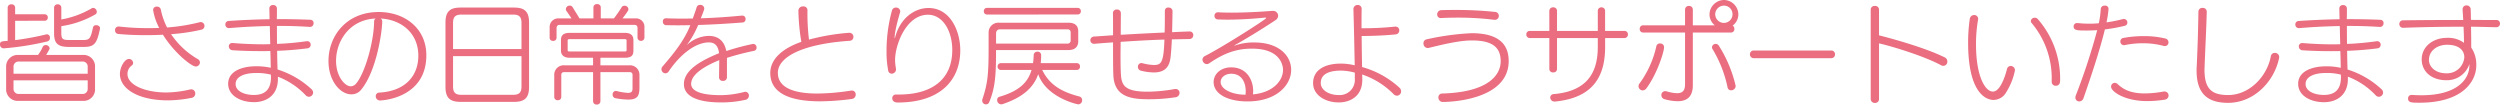 <svg xmlns="http://www.w3.org/2000/svg" width="739.873" height="30.948" viewBox="0 0 739.873 30.948"><defs><style>.a{fill:#ea6d80;}</style></defs><path class="a" d="M-345.312,1.76a3.4,3.4,0,0,0,2.606-1,3.4,3.4,0,0,0,.978-2.615V-8.224a3.4,3.4,0,0,0-.978-2.615,3.4,3.4,0,0,0-2.606-1h-10.88c.992-1.664,1.024-1.824,1.024-1.952a1.1,1.1,0,0,0-1.152-.96.966.966,0,0,0-.9.544A11.227,11.227,0,0,1-358.6-11.84h-5.856a3.418,3.418,0,0,0-2.6,1.008,3.418,3.418,0,0,0-.984,2.608v6.368a3.418,3.418,0,0,0,.984,2.608,3.418,3.418,0,0,0,2.6,1.008Zm1.408-3.616a1.466,1.466,0,0,1-.415,1.13,1.466,1.466,0,0,1-1.121.438h-18.848a1.492,1.492,0,0,1-1.133-.435,1.492,1.492,0,0,1-.435-1.133V-4.32H-343.9Zm0-4.416h-21.952V-8.288a1.5,1.5,0,0,1,.425-1.152,1.5,1.5,0,0,1,1.143-.448h18.848a1.475,1.475,0,0,1,1.13.452,1.475,1.475,0,0,1,.406,1.148Zm-1.152-7.936c3.04,0,3.872-.9,4.768-5.28a.625.625,0,0,0,.032-.256c0-.576-.576-.9-1.152-.9a.9.9,0,0,0-.928.672c-.7,3.392-1.088,3.712-2.912,3.712h-4.16c-1.856,0-2.3-.256-2.3-2.048v-2.048a28.284,28.284,0,0,0,10.08-3.488.854.854,0,0,0,.416-.736,1.18,1.18,0,0,0-1.024-1.184,1.341,1.341,0,0,0-.48.128,26.9,26.9,0,0,1-8.992,3.3v-3.488a.989.989,0,0,0-.312-.726.989.989,0,0,0-.744-.266,1,1,0,0,0-.762.257,1,1,0,0,0-.326.735v7.552c0,3.072,1.12,4.064,4.448,4.064Zm-11.584-7.744a.9.9,0,0,0,.677-.274.9.9,0,0,0,.251-.686.9.9,0,0,0-.251-.686.9.9,0,0,0-.677-.274h-8.736v-1.952a1,1,0,0,0-.326-.735,1,1,0,0,0-.762-.257,1.009,1.009,0,0,0-.78.248,1.009,1.009,0,0,0-.34.744V-16c-1.856.128-2.272.16-2.272,1.088a1.092,1.092,0,0,0,1.024,1.12h.128A83,83,0,0,0-355.84-15.84a1.022,1.022,0,0,0,.768-1.056.972.972,0,0,0-.864-1.056.545.545,0,0,0-.224.032,84.01,84.01,0,0,1-9.216,1.7v-5.728Zm21.856,1.7a1.024,1.024,0,0,0-.748.322,1.024,1.024,0,0,0-.276.766,1.035,1.035,0,0,0,.245.761,1.035,1.035,0,0,0,.715.359c2.4.224,5.152.352,8,.352,1.7,0,3.456-.032,5.216-.128,3.36,5.408,8.48,9.408,9.7,9.408a1.243,1.243,0,0,0,1.248-1.216,1.136,1.136,0,0,0-.608-.96,24.036,24.036,0,0,1-7.936-7.392,57.9,57.9,0,0,0,9.024-1.344,1.109,1.109,0,0,0,.864-1.088,1.119,1.119,0,0,0-.316-.813,1.119,1.119,0,0,0-.8-.339,1.606,1.606,0,0,0-.384.064,55.4,55.4,0,0,1-9.568,1.536,20.3,20.3,0,0,1-1.856-5.312,1.118,1.118,0,0,0-1.184-.864,1,1,0,0,0-.774.268,1,1,0,0,0-.314.756,17.2,17.2,0,0,0,1.792,5.28c-1.152.064-2.3.064-3.456.064a69.769,69.769,0,0,1-8.416-.48Zm21.6,21.12a1.285,1.285,0,0,0,1.12-1.28,1.2,1.2,0,0,0-.328-.874,1.2,1.2,0,0,0-.855-.374,1.089,1.089,0,0,0-.32.032,32.316,32.316,0,0,1-7.04.9c-6.368,0-11.52-2.24-11.52-5.44A3.03,3.03,0,0,1-330.88-8.7a.9.9,0,0,0,.416-.768,1.23,1.23,0,0,0-1.216-1.184c-1.344,0-2.688,2.528-2.688,4.416,0,4.48,5.472,7.84,14.24,7.84a36.663,36.663,0,0,0,6.944-.74ZM-287.616-5.4A22.221,22.221,0,0,1-279.36.128a1.3,1.3,0,0,0,.928.416A1.293,1.293,0,0,0-277.184-.7a1.433,1.433,0,0,0-.512-1.024,26.17,26.17,0,0,0-10.016-5.8c-.064-1.7-.1-3.584-.128-5.536,2.976-.1,6.048-.352,9.024-.736a1.029,1.029,0,0,0,.9-1.056.991.991,0,0,0-.267-.744.991.991,0,0,0-.725-.312h-.16a81.728,81.728,0,0,1-8.8.8c-.032-1.76-.032-3.552-.032-5.312h1.248c2.912,0,5.728.1,8.48.288h.064a1.057,1.057,0,0,0,.77-.332,1.057,1.057,0,0,0,.286-.788.938.938,0,0,0-.251-.695.938.938,0,0,0-.677-.3c-3.264-.128-6.56-.192-9.952-.192.032-1.088.032-2.144.032-3.168a1.026,1.026,0,0,0-.345-.738,1.026,1.026,0,0,0-.775-.254,1,1,0,0,0-.771.233,1,1,0,0,0-.349.727v.032l.064,3.2c-3.872.064-7.872.224-12.064.512a1.013,1.013,0,0,0-.739.308,1.013,1.013,0,0,0-.285.748,1.032,1.032,0,0,0,.313.766,1.032,1.032,0,0,0,.775.29h.1c4.1-.352,8.1-.544,11.968-.608l.128,5.376c-.672,0-1.344.032-2.016.032-3.264,0-6.336-.16-9.088-.384h-.128a.965.965,0,0,0-.731.27.965.965,0,0,0-.293.722,1.15,1.15,0,0,0,.348.827,1.15,1.15,0,0,0,.836.325c2.464.16,5.28.256,8.288.256.928,0,1.856,0,2.816-.032.064,1.728.1,3.392.128,4.96a19.534,19.534,0,0,0-4.256-.448c-4.48,0-8.352,1.568-8.352,5.184,0,3.488,3.648,5.44,7.648,5.44,3.744,0,7.072-2.112,7.072-6.848Zm-2.048.192c0,2.688-.992,5.216-5.024,5.216-3.1,0-5.44-1.248-5.44-3.232,0-2.144,2.5-3.264,6.048-3.264h.736a16.727,16.727,0,0,1,3.648.48l.032.544Zm32.448-17.408c6.144.32,11.168,4.32,11.168,11.008,0,5.76-3.648,10.464-11.52,10.912a1.056,1.056,0,0,0-.778.307,1.056,1.056,0,0,0-.31.777,1.253,1.253,0,0,0,.4.916,1.253,1.253,0,0,0,.944.332c.384,0,13.632-.576,13.632-13.408,0-7.68-6.08-12.768-14.112-12.768-9.472,0-14.848,7.008-14.848,14.5,0,5.888,3.488,9.856,6.752,9.856a3.587,3.587,0,0,0,2.816-1.248c4.736-5.6,6.336-17.632,6.336-20.352a1.027,1.027,0,0,0-.48-.836Zm-1.472,0a.974.974,0,0,0-.448.864c-.064,6.144-2.784,15.488-5.344,18.4a2.106,2.106,0,0,1-1.6.8c-1.6,0-4.32-2.784-4.32-7.552,0-5.668,3.84-12.164,11.712-12.516Zm40.96,24.672c3.168,0,4.448-1.216,4.448-4.448V-21.408c0-3.232-1.28-4.448-4.448-4.448h-15.84c-3.168,0-4.448,1.216-4.448,4.448V-2.4c0,3.232,1.28,4.448,4.448,4.448ZM-215.52-2.5c0,1.76-.672,2.464-2.464,2.464h-15.328c-1.792,0-2.464-.7-2.464-2.464v-8.992h20.256Zm0-11.072h-20.256v-7.744c0-1.76.672-2.464,2.464-2.464h15.328c1.792,0,2.464.7,2.464,2.464ZM-182.656-2.08c0,.9-.1,1.472-1.408,1.472a18.1,18.1,0,0,1-3.3-.544.8.8,0,0,0-.256-.032.98.98,0,0,0-.687.332.98.98,0,0,0-.241.724,1.038,1.038,0,0,0,.8,1.088,21.9,21.9,0,0,0,3.808.416c2.944,0,3.328-1.312,3.328-3.744V-5.792a2.8,2.8,0,0,0-.8-2.149,2.8,2.8,0,0,0-2.14-.827h-8.608v-2.24h7.264c2.016,0,2.5-.8,2.5-2.112v-3.1c0-1.344-.768-2.144-2.5-2.144h-16.416c-1.888,0-2.528.8-2.528,2.144v3.1c0,1.312.9,2.112,2.528,2.112h6.976v2.24h-8.512a2.788,2.788,0,0,0-2.166.81,2.788,2.788,0,0,0-.81,2.166V.64a.968.968,0,0,0,.317.679.968.968,0,0,0,.707.249.973.973,0,0,0,.749-.26.973.973,0,0,0,.307-.732V-5.952a.747.747,0,0,1,.206-.571.747.747,0,0,1,.562-.229h8.64v8.64A.993.993,0,0,0-194,2.6a.993.993,0,0,0,.752.244A.993.993,0,0,0-192.5,2.6a.993.993,0,0,0,.336-.716v-8.64h8.736a.748.748,0,0,1,.561.23.748.748,0,0,1,.207.57Zm1.472-14.912a.982.982,0,0,0,.3.716.982.982,0,0,0,.725.276.982.982,0,0,0,.725-.276.982.982,0,0,0,.3-.716v-3.04a2.48,2.48,0,0,0-.722-1.9,2.48,2.48,0,0,0-1.9-.722h-3.872c.48-.608,1.056-1.376,1.6-2.208a1.176,1.176,0,0,0,.16-.512,1.113,1.113,0,0,0-1.184-1.024.933.933,0,0,0-.832.448c-.768,1.28-1.664,2.464-2.272,3.3h-3.9v-3.3a.969.969,0,0,0-.34-.7.969.969,0,0,0-.748-.224.969.969,0,0,0-.748.224.969.969,0,0,0-.34.7v3.3h-4.128c-.416-.736-1.088-1.76-2.016-3.3a.978.978,0,0,0-.864-.48,1.1,1.1,0,0,0-1.152,1.024.886.886,0,0,0,.192.576c.576.832,1.088,1.568,1.472,2.176h-3.84a2.535,2.535,0,0,0-1.883.741,2.535,2.535,0,0,0-.741,1.883V-16.9a.926.926,0,0,0,.314.675.926.926,0,0,0,.71.225.926.926,0,0,0,.71-.225.926.926,0,0,0,.314-.675v-2.816c0-.736.32-1.024.992-1.024h21.984c.672,0,.992.288.992,1.024Zm-3.232,3.744c0,.288-.16.384-.48.384h-16.416c-.384,0-.544-.1-.544-.384v-2.88c0-.256.16-.384.544-.384H-184.9q.48,0,.48.384ZM-156.608.064c-6.08,0-8.7-1.344-8.7-3.328,0-2.144,2.208-4.512,8.32-7.04l-.064,5.12v.032a1.036,1.036,0,0,0,.359.748,1.036,1.036,0,0,0,.793.244,1.071,1.071,0,0,0,.814-.255,1.071,1.071,0,0,0,.37-.769v-5.792a80.476,80.476,0,0,1,8.032-2.08.923.923,0,0,0,.736-.96,1.024,1.024,0,0,0-.276-.766,1.024,1.024,0,0,0-.748-.322,69.938,69.938,0,0,0-7.936,2.112c-.576-2.976-2.368-4.48-5.216-4.48a9.713,9.713,0,0,0-6.528,2.784,27.827,27.827,0,0,0,3.424-6.016c4.224-.128,8.672-.384,13.12-.736a.942.942,0,0,0,.669-.319.942.942,0,0,0,.231-.7.956.956,0,0,0-.256-.722.956.956,0,0,0-.7-.3h-.128c-3.936.384-8.064.672-12.16.8.32-.864.768-1.856.992-2.688a.886.886,0,0,0,.032-.288,1.139,1.139,0,0,0-1.216-.992.987.987,0,0,0-1.024.672c-.32,1.088-.8,2.3-1.152,3.36-.9,0-1.888.032-2.88.032-1.76,0-3.552-.032-5.088-.1h-.032a.882.882,0,0,0-.641.292.882.882,0,0,0-.223.668,1.007,1.007,0,0,0,.237.737,1.007,1.007,0,0,0,.691.351c1.056,0,2.3.032,3.552.032,1.28,0,2.56-.032,3.648-.032-1.76,4.384-4.512,7.936-8.256,12.256a1.1,1.1,0,0,0-.288.768,1.231,1.231,0,0,0,1.176,1.22,1.189,1.189,0,0,0,.992-.608c3.328-4.928,7.872-8.544,11.872-8.544,1.792,0,2.752,1.024,3.008,3.2-6.112,2.464-10.4,5.312-10.4,9.12,0,4.992,7.456,5.44,11.008,5.44a31.971,31.971,0,0,0,7.168-.768A1.238,1.238,0,0,0-148.224.224a1.081,1.081,0,0,0-.271-.791,1.081,1.081,0,0,0-.753-.361.886.886,0,0,0-.288.032,28.288,28.288,0,0,1-6.848.96Zm23.9-15.776c-5.888,2.048-9.184,5.312-9.184,9.216,0,5.952,5.76,8.384,14.72,8.384a73.855,73.855,0,0,0,9.44-.7,1.278,1.278,0,0,0,1.12-1.312,1.132,1.132,0,0,0-.319-.842,1.132,1.132,0,0,0-.833-.342c-.1,0-.192.032-.288.032a67.8,67.8,0,0,1-9.92.864c-7.808,0-11.68-2.176-11.68-6.112,0-4.672,7.168-8.544,21.28-9.5a1.129,1.129,0,0,0,1.088-1.152,1.192,1.192,0,0,0-.371-.891,1.192,1.192,0,0,0-.909-.325,64.523,64.523,0,0,0-11.872,2.016,63.192,63.192,0,0,1-.448-8.672,1.142,1.142,0,0,0-.378-.867,1.142,1.142,0,0,0-.9-.285,1.3,1.3,0,0,0-.96.311,1.3,1.3,0,0,0-.448.9,60.71,60.71,0,0,0,.872,9.272ZM-104.736-.128a1.059,1.059,0,0,0-.769.333,1.059,1.059,0,0,0-.287.787c0,.128,0,1.248,1.6,1.248,12.672,0,18.528-6.656,18.528-15.488,0-5.5-2.848-12.48-9.408-12.48-4.128,0-8.384,3.008-9.856,8.64-.032.16-.1.32-.128.32s-.032-.064-.032-.16c0-2.016,1.216-6.208,1.632-7.584a.8.8,0,0,0,.032-.256,1.211,1.211,0,0,0-1.28-1.088,1.173,1.173,0,0,0-1.184.9,45.263,45.263,0,0,0-1.6,11.968,29.113,29.113,0,0,0,.48,5.7,1.06,1.06,0,0,0,1.056.992,1.3,1.3,0,0,0,1.28-1.28c0-.1-.032-.16-.032-.256a15.7,15.7,0,0,1-.256-2.464c0-4.608,3.328-13.44,9.728-13.44,4.416,0,7.2,4.832,7.2,10.432,0,9.248-6.72,13.184-15.744,13.184ZM-53.664-13.28c2.048,0,2.912-1.088,2.912-2.592v-2.912c0-1.568-.8-2.592-2.912-2.592H-74.208a2.886,2.886,0,0,0-2.137.753,2.886,2.886,0,0,0-.935,2.063v5.06c0,7.52-.32,10.272-1.824,14.72a1.166,1.166,0,0,0-.064.448,1.092,1.092,0,0,0,.319.8,1.092,1.092,0,0,0,.8.319,1,1,0,0,0,.96-.672c1.824-4.384,2.016-8.32,2.016-15.392Zm2.5,5.888a.931.931,0,0,0,.692-.306.931.931,0,0,0,.236-.718.921.921,0,0,0-.246-.7.921.921,0,0,0-.682-.292H-61.856a19.752,19.752,0,0,0,.128-2.4,1,1,0,0,0-.326-.735,1,1,0,0,0-.762-.257,1.039,1.039,0,0,0-.76.247,1.039,1.039,0,0,0-.36.713,20.746,20.746,0,0,1-.192,2.432h-9.5a.975.975,0,0,0-.707.285.975.975,0,0,0-.285.707.982.982,0,0,0,.276.725.982.982,0,0,0,.716.3h9.056c-1.088,3.744-3.712,6.24-9.5,7.936a.924.924,0,0,0-.672.96,1.242,1.242,0,0,0,1.184,1.28,2.2,2.2,0,0,0,.416-.064C-67.232.736-64-2.112-62.592-6.144-60.256.7-51.136,2.784-50.72,2.784A1.173,1.173,0,0,0-49.6,1.568a1.087,1.087,0,0,0-.864-1.12c-5.312-1.376-8.864-3.52-10.944-7.84Zm-1.824-8.8a.9.9,0,0,1-.268.748.9.9,0,0,1-.756.244h-21.06v-2.912c0-.928.48-1.312,1.248-1.312h19.808c.672,0,1.024.288,1.024.992Zm2.08-7.616a.923.923,0,0,0,.682-.292.923.923,0,0,0,.246-.7.915.915,0,0,0-.256-.681.915.915,0,0,0-.672-.279h-26.88a.9.9,0,0,0-.671.3.9.9,0,0,0-.229.7.906.906,0,0,0,.243.674.906.906,0,0,0,.657.286Zm33.024,7.264a1.134,1.134,0,0,0,.842-.321A1.134,1.134,0,0,0-16.7-17.7a1.066,1.066,0,0,0-.323-.788,1.066,1.066,0,0,0-.8-.3c-.1,0-3.008.1-5.152.224.032-.8.128-5.7.128-6.272a1.1,1.1,0,0,0-.389-.772,1.1,1.1,0,0,0-.827-.252.942.942,0,0,0-.736.227.942.942,0,0,0-.32.7c0,1.984,0,4.224-.064,6.464-4.352.192-8.64.416-12.992.672,0-2.432.032-4.736.032-6.432a1.066,1.066,0,0,0-.35-.78,1.066,1.066,0,0,0-.81-.272,1.067,1.067,0,0,0-.8.242,1.067,1.067,0,0,0-.38.75v.032c.032,1.248.032,2.784.032,4.48v2.112l-5.568.384a1.117,1.117,0,0,0-.814.316,1.117,1.117,0,0,0-.338.8,1.046,1.046,0,0,0,.351.765,1.046,1.046,0,0,0,.8.259h.128c1.856-.16,3.648-.288,5.44-.416,0,3.9,0,7.776.1,9.856.32,5.92,4.608,6.976,10.272,6.976A51.7,51.7,0,0,0-22.048.7a1.343,1.343,0,0,0,1.28-1.312,1.134,1.134,0,0,0-.345-.829,1.134,1.134,0,0,0-.839-.319,1.089,1.089,0,0,0-.32.032,47.93,47.93,0,0,1-7.936.768c-6.432,0-7.68-1.632-7.9-4.96-.1-1.344-.128-3.52-.128-5.952,0-1.248.032-2.528.032-3.84,4.352-.288,8.608-.544,12.96-.672-.224,6.848-.96,7.52-3.1,7.52a14.757,14.757,0,0,1-3.488-.544A.7.7,0,0,0-32.1-9.44a1.077,1.077,0,0,0-.992,1.152,1.137,1.137,0,0,0,.928,1.12,16.669,16.669,0,0,0,3.776.512c3.264,0,4.576-1.632,4.928-4.256.192-1.5.32-3.488.416-5.536ZM4.576-22.88c.192,0,.288.032.288.128,0,.384-13.056,8.672-18.112,11.232a1.209,1.209,0,0,0-.736,1.088A1.356,1.356,0,0,0-12.7-9.12a1.457,1.457,0,0,0,.736-.256C-7.392-12.512-3.744-13.7.672-13.7c8.544,0,9.184,5.12,9.184,6.272,0,3.3-3.072,6.752-8.9,7.264a8.514,8.514,0,0,0,.064-.96C1.024-4.352-.8-8.16-5.5-8.16c-3.2,0-5.184,2.08-5.184,4.352,0,3.456,4.06,5.728,10.044,5.728,8.544,0,12.9-4.8,12.9-9.344,0-4.16-3.584-8.1-10.88-8.1a16.593,16.593,0,0,0-5.664.864.563.563,0,0,1-.192.032H-4.54c0-.032.064-.1.192-.16,2.688-1.472,7.872-4.608,12-7.36A1.609,1.609,0,0,0,8.42-23.46a1.507,1.507,0,0,0-.543-1.074,1.507,1.507,0,0,0-1.157-.334H6.5c-3.648.288-8,.512-11.84.512-1.44,0-2.784-.032-4-.1h-.1a.991.991,0,0,0-.725.312.991.991,0,0,0-.267.744,1.006,1.006,0,0,0,.272.739,1.006,1.006,0,0,0,.72.317c.8.032,1.76.064,2.784.064,3.136,0,7.136-.192,11.136-.608ZM-1.248-.064c-3.936,0-7.36-1.6-7.36-3.776,0-1.28,1.28-2.432,3.136-2.432,3.136,0,4.288,2.592,4.288,5.248A9.59,9.59,0,0,1-1.248-.064ZM33.312-4.8c0-.448-.032-.608-.032-1.248a23.618,23.618,0,0,1,9.184,5.7,1.532,1.532,0,0,0,1.12.576A1.272,1.272,0,0,0,44.8-1.056a1.481,1.481,0,0,0-.448-1.056,27.108,27.108,0,0,0-11.1-6.144c-.064-2.688-.1-5.92-.128-9.184,2.432,0,6.752-.128,10.08-.48a1.149,1.149,0,0,0,1.052-1.18,1.074,1.074,0,0,0-.314-.806,1.074,1.074,0,0,0-.806-.314h-.16c-2.976.32-6.3.48-8.736.48H33.088c0-2.176,0-4.1.032-5.664v-.032a1.123,1.123,0,0,0-.327-.857,1.123,1.123,0,0,0-.857-.327,1.2,1.2,0,0,0-.886.34,1.2,1.2,0,0,0-.362.876v.032c.128,4.16.288,11.328.384,16.608a17.637,17.637,0,0,0-4.064-.512c-4.832,0-8.256,1.888-8.256,5.792,0,3.488,3.552,5.7,7.584,5.7,3.392,0,6.976-1.824,6.976-6.688ZM31.1-4.768a4.469,4.469,0,0,1-1.285,3.491A4.469,4.469,0,0,1,26.332.032c-2.944,0-5.312-1.5-5.312-3.552,0-2.4,2.016-3.68,5.984-3.68a15.866,15.866,0,0,1,4.1.608Zm45.536-5.28c0-5.216-3.3-8.224-10.976-8.224a77.263,77.263,0,0,0-13.34,1.824,1.136,1.136,0,0,0-.9,1.184,1.3,1.3,0,0,0,.335.95,1.3,1.3,0,0,0,.913.426,1.2,1.2,0,0,0,.32-.032c3.68-.9,8.928-2.208,12.736-2.208,5.888,0,8.544,1.888,8.544,6.144,0,4.416-4.16,9.216-17.376,9.568A1.084,1.084,0,0,0,55.84.736,1.3,1.3,0,0,0,57.216,2.08c1.728,0,19.424-.448,19.424-12.128Zm-4.1-12.192a1.134,1.134,0,0,0,.841-.32,1.134,1.134,0,0,0,.343-.832,1.175,1.175,0,0,0-.344-.84,1.175,1.175,0,0,0-.84-.344,110.952,110.952,0,0,0-11.328-.576c-1.408,0-2.88,0-4.48.064a1.225,1.225,0,0,0-.889.359,1.225,1.225,0,0,0-.359.889,1.024,1.024,0,0,0,.276.766,1.024,1.024,0,0,0,.748.322h.064c1.92-.1,3.68-.128,5.312-.128a85.345,85.345,0,0,1,10.432.64Zm38.336,5.408a1.023,1.023,0,0,0,.757-.3,1.023,1.023,0,0,0,.3-.757,1.006,1.006,0,0,0-.293-.763,1.006,1.006,0,0,0-.763-.293h-5.7V-24.9a1.024,1.024,0,0,0-.318-.739,1.024,1.024,0,0,0-.754-.281,1.024,1.024,0,0,0-.766.276,1.024,1.024,0,0,0-.322.748v5.952H90.944V-24.9a1.051,1.051,0,0,0-.342-.751,1.051,1.051,0,0,0-.778-.273,1.061,1.061,0,0,0-.8.264,1.061,1.061,0,0,0-.356.76v5.952H82.88a1,1,0,0,0-.743.3,1,1,0,0,0-.281.752,1.016,1.016,0,0,0,.286.747,1.016,1.016,0,0,0,.738.309h5.792v9.184a1.036,1.036,0,0,0,.359.748,1.036,1.036,0,0,0,.793.244,1.026,1.026,0,0,0,.775-.254,1.026,1.026,0,0,0,.345-.738v-9.184h12.064V-14.3c0,6.528-2.144,13.12-13.024,14.048A1.054,1.054,0,0,0,88.928.768,1.234,1.234,0,0,0,90.24,1.952h.16c12-1.184,14.784-8.32,14.784-16.256v-2.528ZM128.832-3.2c0,1.76-.608,2.688-2.368,2.688a12.188,12.188,0,0,1-3.072-.544,2.2,2.2,0,0,0-.416-.064A1.134,1.134,0,0,0,121.824.064a1.23,1.23,0,0,0,1.024,1.216,14.861,14.861,0,0,0,3.776.576c2.944,0,4.512-1.472,4.512-4.768V-18.464h11.328a.983.983,0,0,0,.707-.322.983.983,0,0,0,.253-.734,1.077,1.077,0,0,0-.512-.992,4.182,4.182,0,0,0,1.7-3.328,4.317,4.317,0,0,0-4.256-4.256,4.345,4.345,0,0,0-4.288,4.256,4.16,4.16,0,0,0,1.568,3.232h-6.5V-25.28a1.057,1.057,0,0,0-.332-.77,1.057,1.057,0,0,0-.788-.286,1.082,1.082,0,0,0-.834.28,1.082,1.082,0,0,0-.35.808v4.64H116.416a.989.989,0,0,0-.726.312.989.989,0,0,0-.266.744,1,1,0,0,0,.257.762,1,1,0,0,0,.735.326h12.416ZM117.44-2.016c3.136-4.256,5.184-10.72,5.184-12.128a1.1,1.1,0,0,0-.356-.8,1.1,1.1,0,0,0-.828-.287,1.044,1.044,0,0,0-1.088.768A29.375,29.375,0,0,1,115.36-3.392a1.2,1.2,0,0,0-.288.832,1.236,1.236,0,0,0,1.216,1.216,1.439,1.439,0,0,0,1.152-.672Zm26.368-.672A38.167,38.167,0,0,0,138.88-14.5a1.136,1.136,0,0,0-.96-.608,1.1,1.1,0,0,0-1.12,1.024,1.062,1.062,0,0,0,.16.512,35.86,35.86,0,0,1,4.448,11.3,1.023,1.023,0,0,0,1.056.9,1.323,1.323,0,0,0,.947-.378,1.323,1.323,0,0,0,.4-.938ZM142.88-23.84a2.554,2.554,0,0,1-2.528,2.528,2.589,2.589,0,0,1-2.592-2.528,2.6,2.6,0,0,1,2.592-2.592,2.528,2.528,0,0,1,1.811.763A2.528,2.528,0,0,1,142.88-23.84ZM172.1-10.88a1.1,1.1,0,0,0,.81-.333,1.1,1.1,0,0,0,.31-.819,1.091,1.091,0,0,0-.319-.8,1.091,1.091,0,0,0-.8-.319H149.184a1.1,1.1,0,0,0-.819.31,1.1,1.1,0,0,0-.333.81,1.107,1.107,0,0,0,.323.829,1.107,1.107,0,0,0,.829.323ZM183.78,1.184a1.193,1.193,0,0,0,1.248,1.184,1.148,1.148,0,0,0,1.216-1.184V-15.264c4.064.928,13.44,3.808,18.336,6.464a1.557,1.557,0,0,0,.7.192A1.224,1.224,0,0,0,206.14-9a1.224,1.224,0,0,0,.324-.888,1.331,1.331,0,0,0-.832-1.248c-5.344-2.656-14.656-5.312-19.392-6.5v-7.616a1.109,1.109,0,0,0-.369-.811,1.109,1.109,0,0,0-.847-.277,1.12,1.12,0,0,0-.864.268,1.12,1.12,0,0,0-.384.82ZM223.808-.672a19.37,19.37,0,0,0,2.656-6.592,1.264,1.264,0,0,0-.347-.919,1.264,1.264,0,0,0-.9-.393,1.161,1.161,0,0,0-1.12.96c-.224.928-1.728,6.624-4.16,6.624-2.272,0-4.992-4.512-4.992-13.92a40.622,40.622,0,0,1,.608-7.36c0-.1.032-.16.032-.256a1.154,1.154,0,0,0-.372-.817,1.154,1.154,0,0,0-.844-.3,1.3,1.3,0,0,0-1.28,1.216,48.16,48.16,0,0,0-.48,7.008c0,14.3,4.928,16.9,7.552,16.9a4.373,4.373,0,0,0,3.648-2.148ZM237.344-3.9a1.141,1.141,0,0,0,.333.851,1.141,1.141,0,0,0,.851.333c1.312,0,1.312-1.152,1.312-1.856a26.764,26.764,0,0,0-6.592-17.856,1.14,1.14,0,0,0-.928-.416,1.1,1.1,0,0,0-1.152.992.851.851,0,0,0,.192.512,25.354,25.354,0,0,1,5.984,16.928Zm7.488-17.376a.991.991,0,0,0-.725.312.991.991,0,0,0-.267.744c0,1.152,1.216,1.152,3.9,1.152.992,0,2.048-.032,3.072-.1A184.711,184.711,0,0,1,244.448.224a1.775,1.775,0,0,0-.1.544A1.127,1.127,0,0,0,245.5,1.92a1.348,1.348,0,0,0,1.248-.96c2.208-6.3,4.864-14.3,6.336-20.352a48.593,48.593,0,0,0,5.824-1.056.982.982,0,0,0,.832-.992,1.01,1.01,0,0,0-.3-.728,1.01,1.01,0,0,0-.728-.3,1.313,1.313,0,0,0-.352.032,42.455,42.455,0,0,1-4.8.96,28.963,28.963,0,0,0,.608-4.032.969.969,0,0,0-.34-.7.969.969,0,0,0-.748-.224,1.111,1.111,0,0,0-1.216.928,27.484,27.484,0,0,1-.576,4.288,27.53,27.53,0,0,1-2.848.128,31.418,31.418,0,0,1-3.488-.192ZM270.72,1.408A1.269,1.269,0,0,0,271.936.192a1.2,1.2,0,0,0-1.248-1.216,1.089,1.089,0,0,0-.32.032,31.739,31.739,0,0,1-5.5.544c-4.288,0-6.432-1.28-8-2.752A1.31,1.31,0,0,0,256-3.584a1.135,1.135,0,0,0-1.088,1.152c0,1.408,4,4.256,10.688,4.256a33.967,33.967,0,0,0,5.12-.416Zm.128-15.872a1.059,1.059,0,0,0,.769-.333,1.059,1.059,0,0,0,.287-.787,1.161,1.161,0,0,0-.96-1.12,26.581,26.581,0,0,0-6.432-.7,32.247,32.247,0,0,0-5.984.544,1.013,1.013,0,0,0-.864,1.024,1.094,1.094,0,0,0,1.024,1.12.7.7,0,0,0,.256-.032,25.764,25.764,0,0,1,5.312-.544,23.266,23.266,0,0,1,6.272.8,1.2,1.2,0,0,0,.32.028Zm12.384-10.144a1.122,1.122,0,0,0-.35-.849,1.122,1.122,0,0,0-.866-.3,1.129,1.129,0,0,0-.839.249,1.129,1.129,0,0,0-.409.775c-.1,6.08-.224,10.24-.512,16.416-.032.384-.032.768-.032,1.12,0,6.944,3.392,9.536,9.312,9.536,7.776,0,13.728-6.464,15.1-13.248a1.088,1.088,0,0,0,.032-.32,1.228,1.228,0,0,0-.382-.879,1.228,1.228,0,0,0-.9-.337,1.161,1.161,0,0,0-1.184.96C301.152-5.6,295.936.032,289.568.032c-5.056,0-7.008-1.984-7.008-7.552,0-.288.032-.608.032-.928.224-5.984.48-10.368.64-16.128Zm41.76,19.2A22.221,22.221,0,0,1,333.248.128a1.3,1.3,0,0,0,.928.416A1.293,1.293,0,0,0,335.424-.7a1.433,1.433,0,0,0-.512-1.024A26.171,26.171,0,0,0,324.9-7.52c-.064-1.7-.1-3.584-.128-5.536,2.976-.1,6.048-.352,9.024-.736a1.029,1.029,0,0,0,.9-1.056.991.991,0,0,0-.27-.742.991.991,0,0,0-.726-.31h-.16a81.727,81.727,0,0,1-8.8.8c-.032-1.76-.032-3.552-.032-5.312h1.248c2.912,0,5.728.1,8.48.288h.064a1.057,1.057,0,0,0,.77-.332,1.057,1.057,0,0,0,.286-.788.938.938,0,0,0-.251-.695.938.938,0,0,0-.677-.3c-3.264-.128-6.56-.192-9.952-.192.032-1.088.032-2.144.032-3.168a1.026,1.026,0,0,0-.345-.738,1.026,1.026,0,0,0-.775-.254,1,1,0,0,0-.771.233,1,1,0,0,0-.349.727v.032l.064,3.2c-3.872.064-7.872.224-12.064.512a1.013,1.013,0,0,0-.739.308,1.013,1.013,0,0,0-.285.748,1.032,1.032,0,0,0,.313.766,1.032,1.032,0,0,0,.775.29h.1c4.1-.352,8.1-.544,11.968-.608L322.728-15c-.672,0-1.344.032-2.016.032-3.264,0-6.336-.16-9.088-.384H311.5a.965.965,0,0,0-.731.27.965.965,0,0,0-.293.722,1.15,1.15,0,0,0,.348.827,1.15,1.15,0,0,0,.836.325c2.464.16,5.28.256,8.288.256.928,0,1.856,0,2.816-.032.064,1.728.1,3.392.128,4.96a19.534,19.534,0,0,0-4.256-.448c-4.48,0-8.352,1.568-8.352,5.184,0,3.488,3.648,5.44,7.648,5.44C321.672,2.148,325,.036,325-4.7Zm-2.048.192c0,2.688-.992,5.216-5.024,5.216-3.1,0-5.44-1.248-5.44-3.232,0-2.144,2.5-3.264,6.048-3.264h.736a16.727,16.727,0,0,1,3.648.48l.032.544ZM360.96-8.768c0,4.416-4,8.864-14.144,8.864-.9,0-1.856-.032-2.848-.1h-.1a1.006,1.006,0,0,0-1.056,1.056C342.812,2.3,343.9,2.3,346.2,2.3,358.716,2.3,363-3.812,363-8.74a8.949,8.949,0,0,0-1.5-5.28c0-1.568,0-3.584-.064-6.176,2.784.032,4.7.1,7.424.16h.032a1.066,1.066,0,0,0,.8-.3,1.066,1.066,0,0,0,.323-.788,1.015,1.015,0,0,0-.307-.772,1.015,1.015,0,0,0-.781-.284c-2.752,0-4.832,0-7.52-.032,0-.9-.032-2.208-.064-3.072a1.19,1.19,0,0,0-.348-.868,1.19,1.19,0,0,0-.868-.348,1.127,1.127,0,0,0-.831.307,1.127,1.127,0,0,0-.352.813v.1l.192,3.1h-3.168c-4.736,0-9.888.032-14.656.1a1.066,1.066,0,0,0-.788.323,1.066,1.066,0,0,0-.3.8,1.085,1.085,0,0,0,.351.806,1.085,1.085,0,0,0,.833.282h.064c5.824-.224,12.16-.32,17.76-.32.064,1.472.128,3.456.128,4.768A7.975,7.975,0,0,0,354.4-16.9c-4.416,0-7.552,2.752-7.552,6.368,0,3.52,2.784,6.176,7.3,6.176a6.972,6.972,0,0,0,6.816-4.8Zm-1.5-2.4A5.137,5.137,0,0,1,354.112-6.4c-3.136,0-5.12-1.856-5.12-3.968,0-2.592,2.272-4.48,5.408-4.48,3.584,0,5.056,1.76,5.056,3.68Z" transform="translate(369.856 28.096)"/></svg>